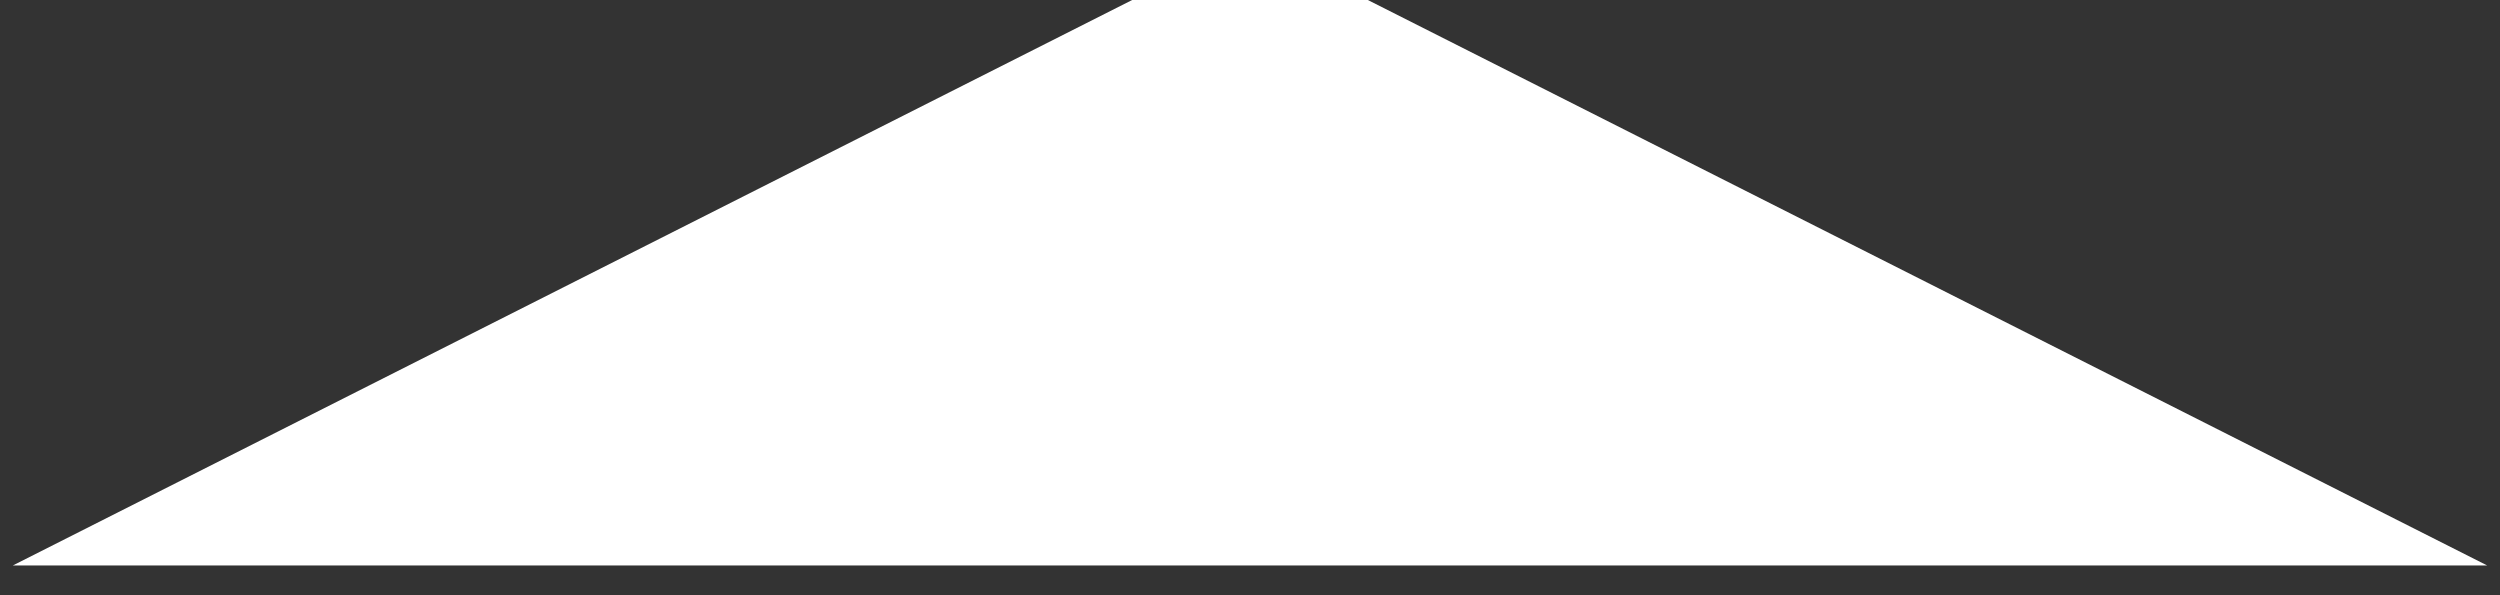 <svg xmlns="http://www.w3.org/2000/svg" width="42" height="10" viewBox="0 0 42 10" fill="none"><rect x="0" y="0" width="42" height="10" fill="#333333" stroke="none"/><path d="M21 -1L41.785 9.5H0.215L21 -1Z" fill="white"></path></svg>